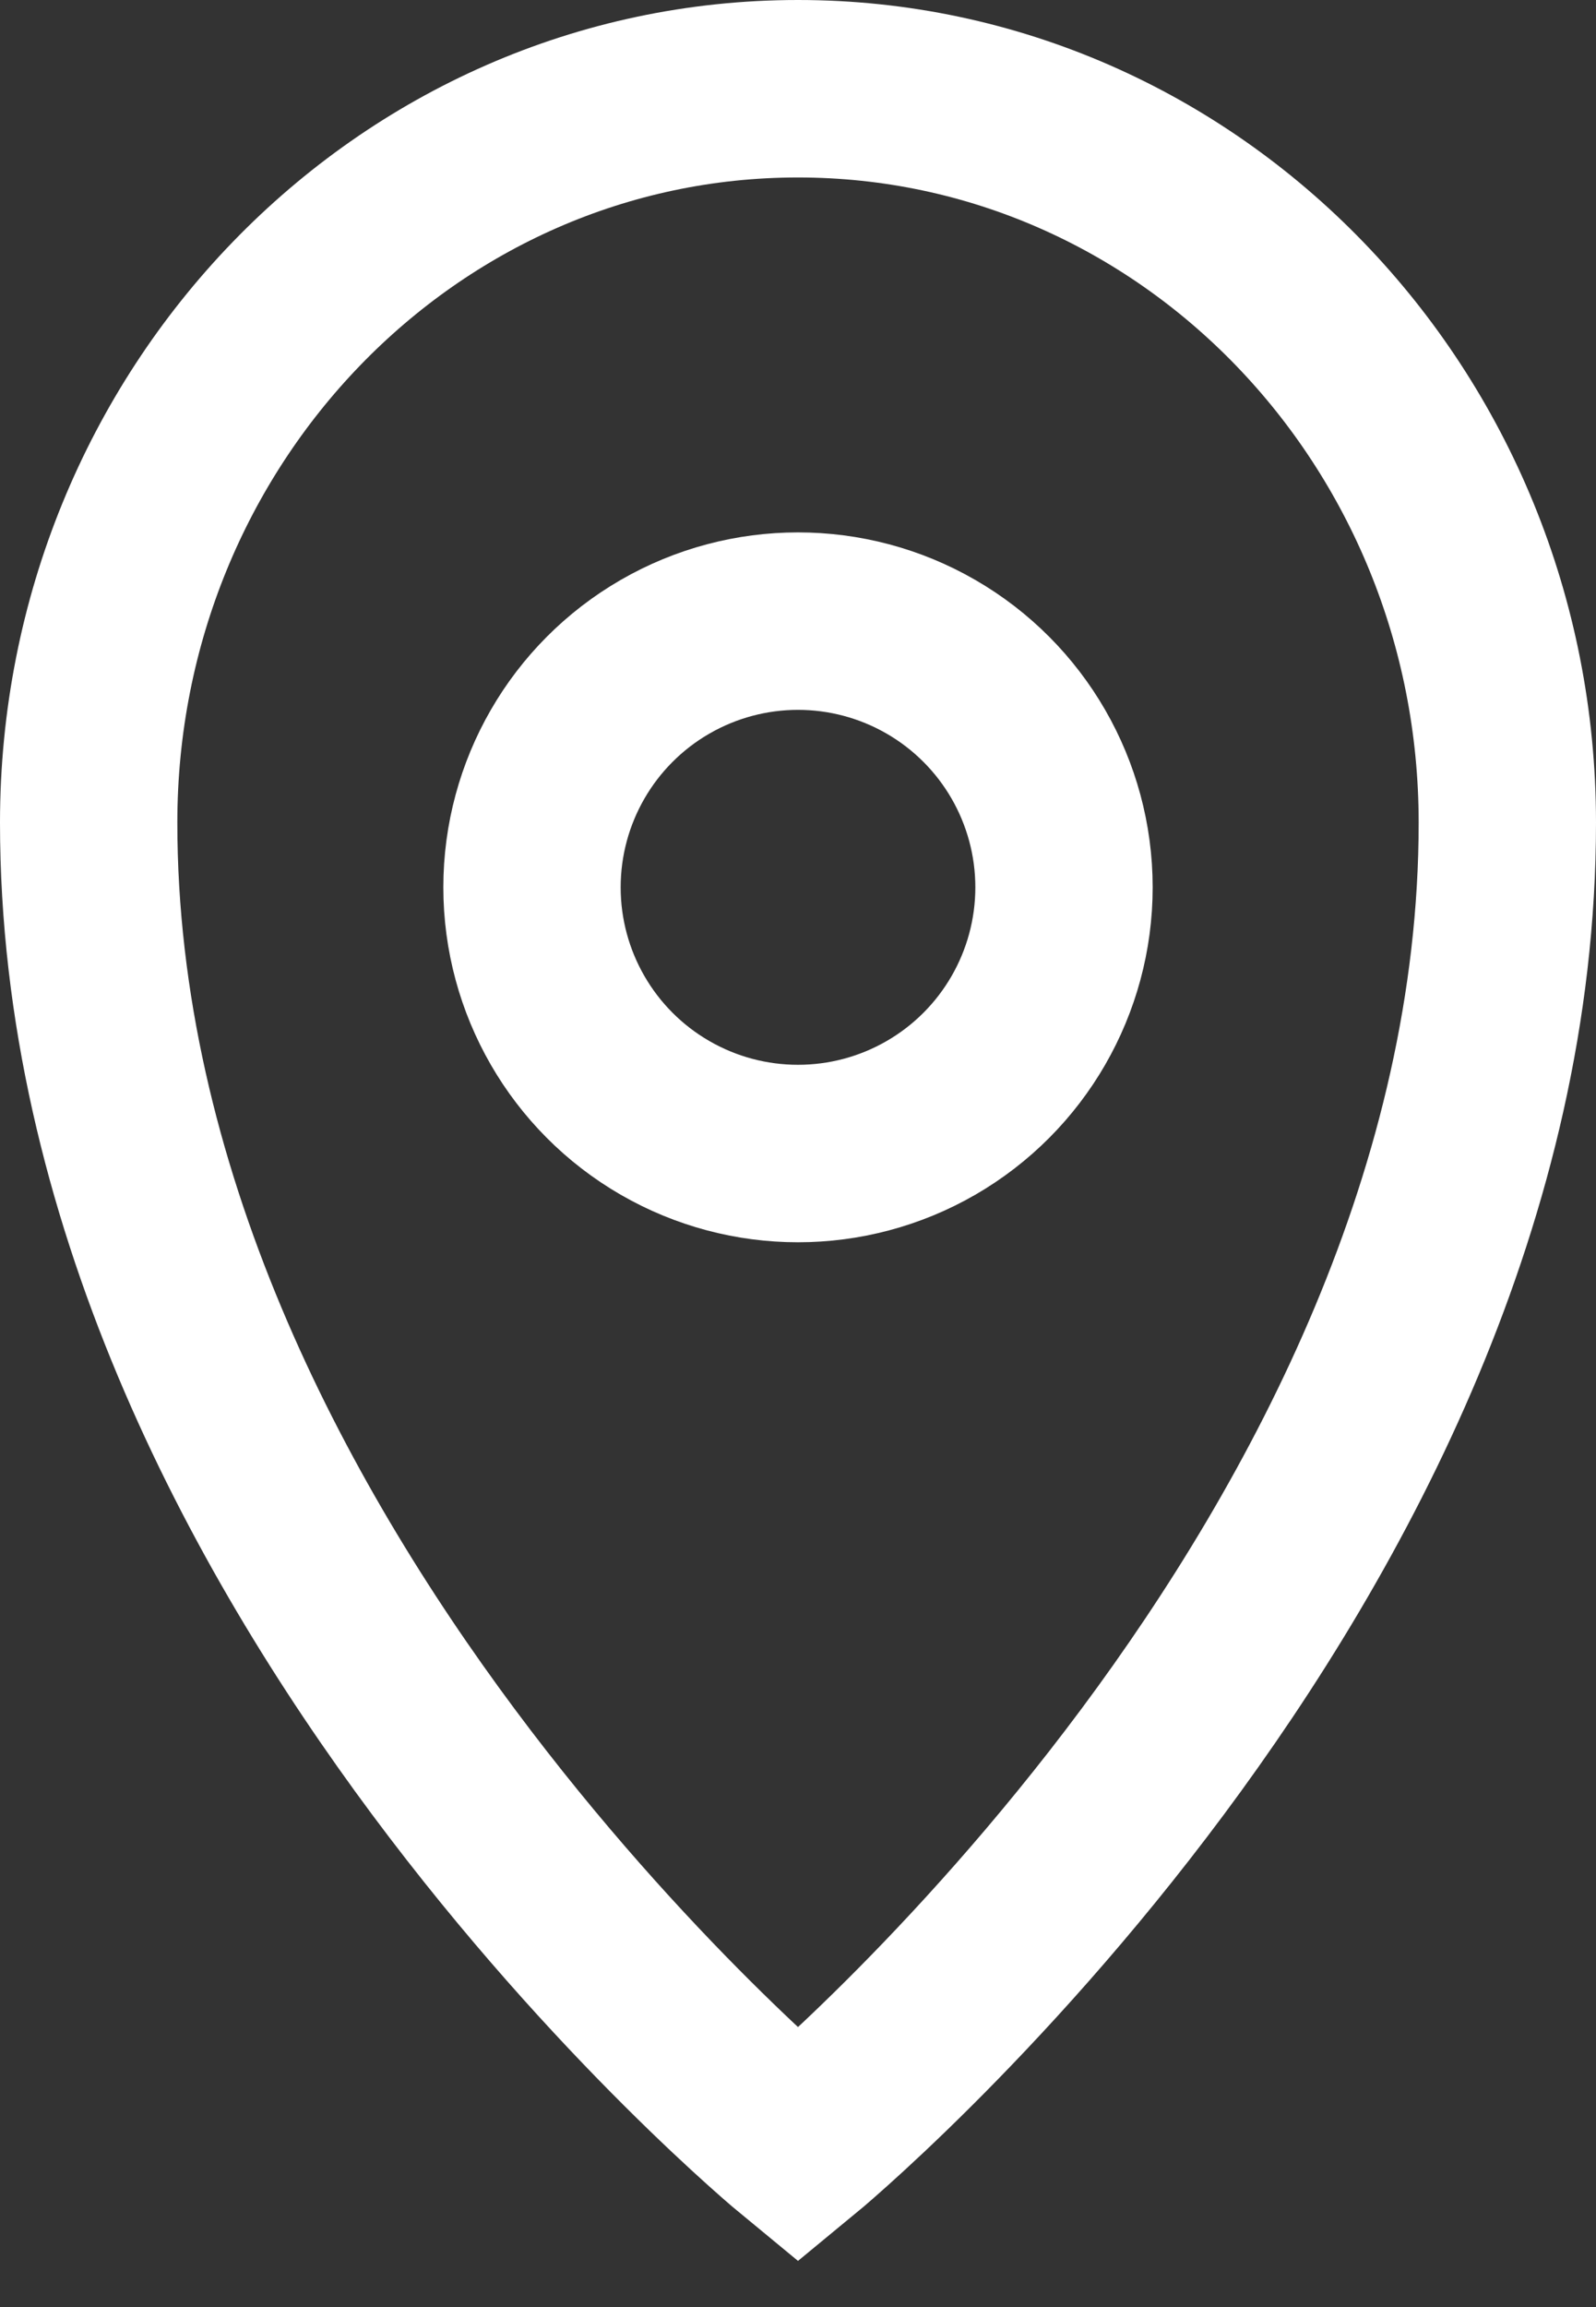 <?xml version="1.0" encoding="UTF-8"?> <svg xmlns="http://www.w3.org/2000/svg" width="18" height="26" viewBox="0 0 18 26" fill="none"><rect x="0" y="0" width="18" height="26" fill="#333333" stroke="none"/> <path d="M17 9.271C17 17.607 9 24.185 9 24.185C9 24.185 1 17.607 1 9.271C1 4.703 4.582 1 9 1C13.418 1 17 4.703 17 9.271Z" stroke="white" stroke-width="2"></path> <circle cx="9" cy="10" r="3" stroke="white" stroke-width="2"></circle> </svg> 